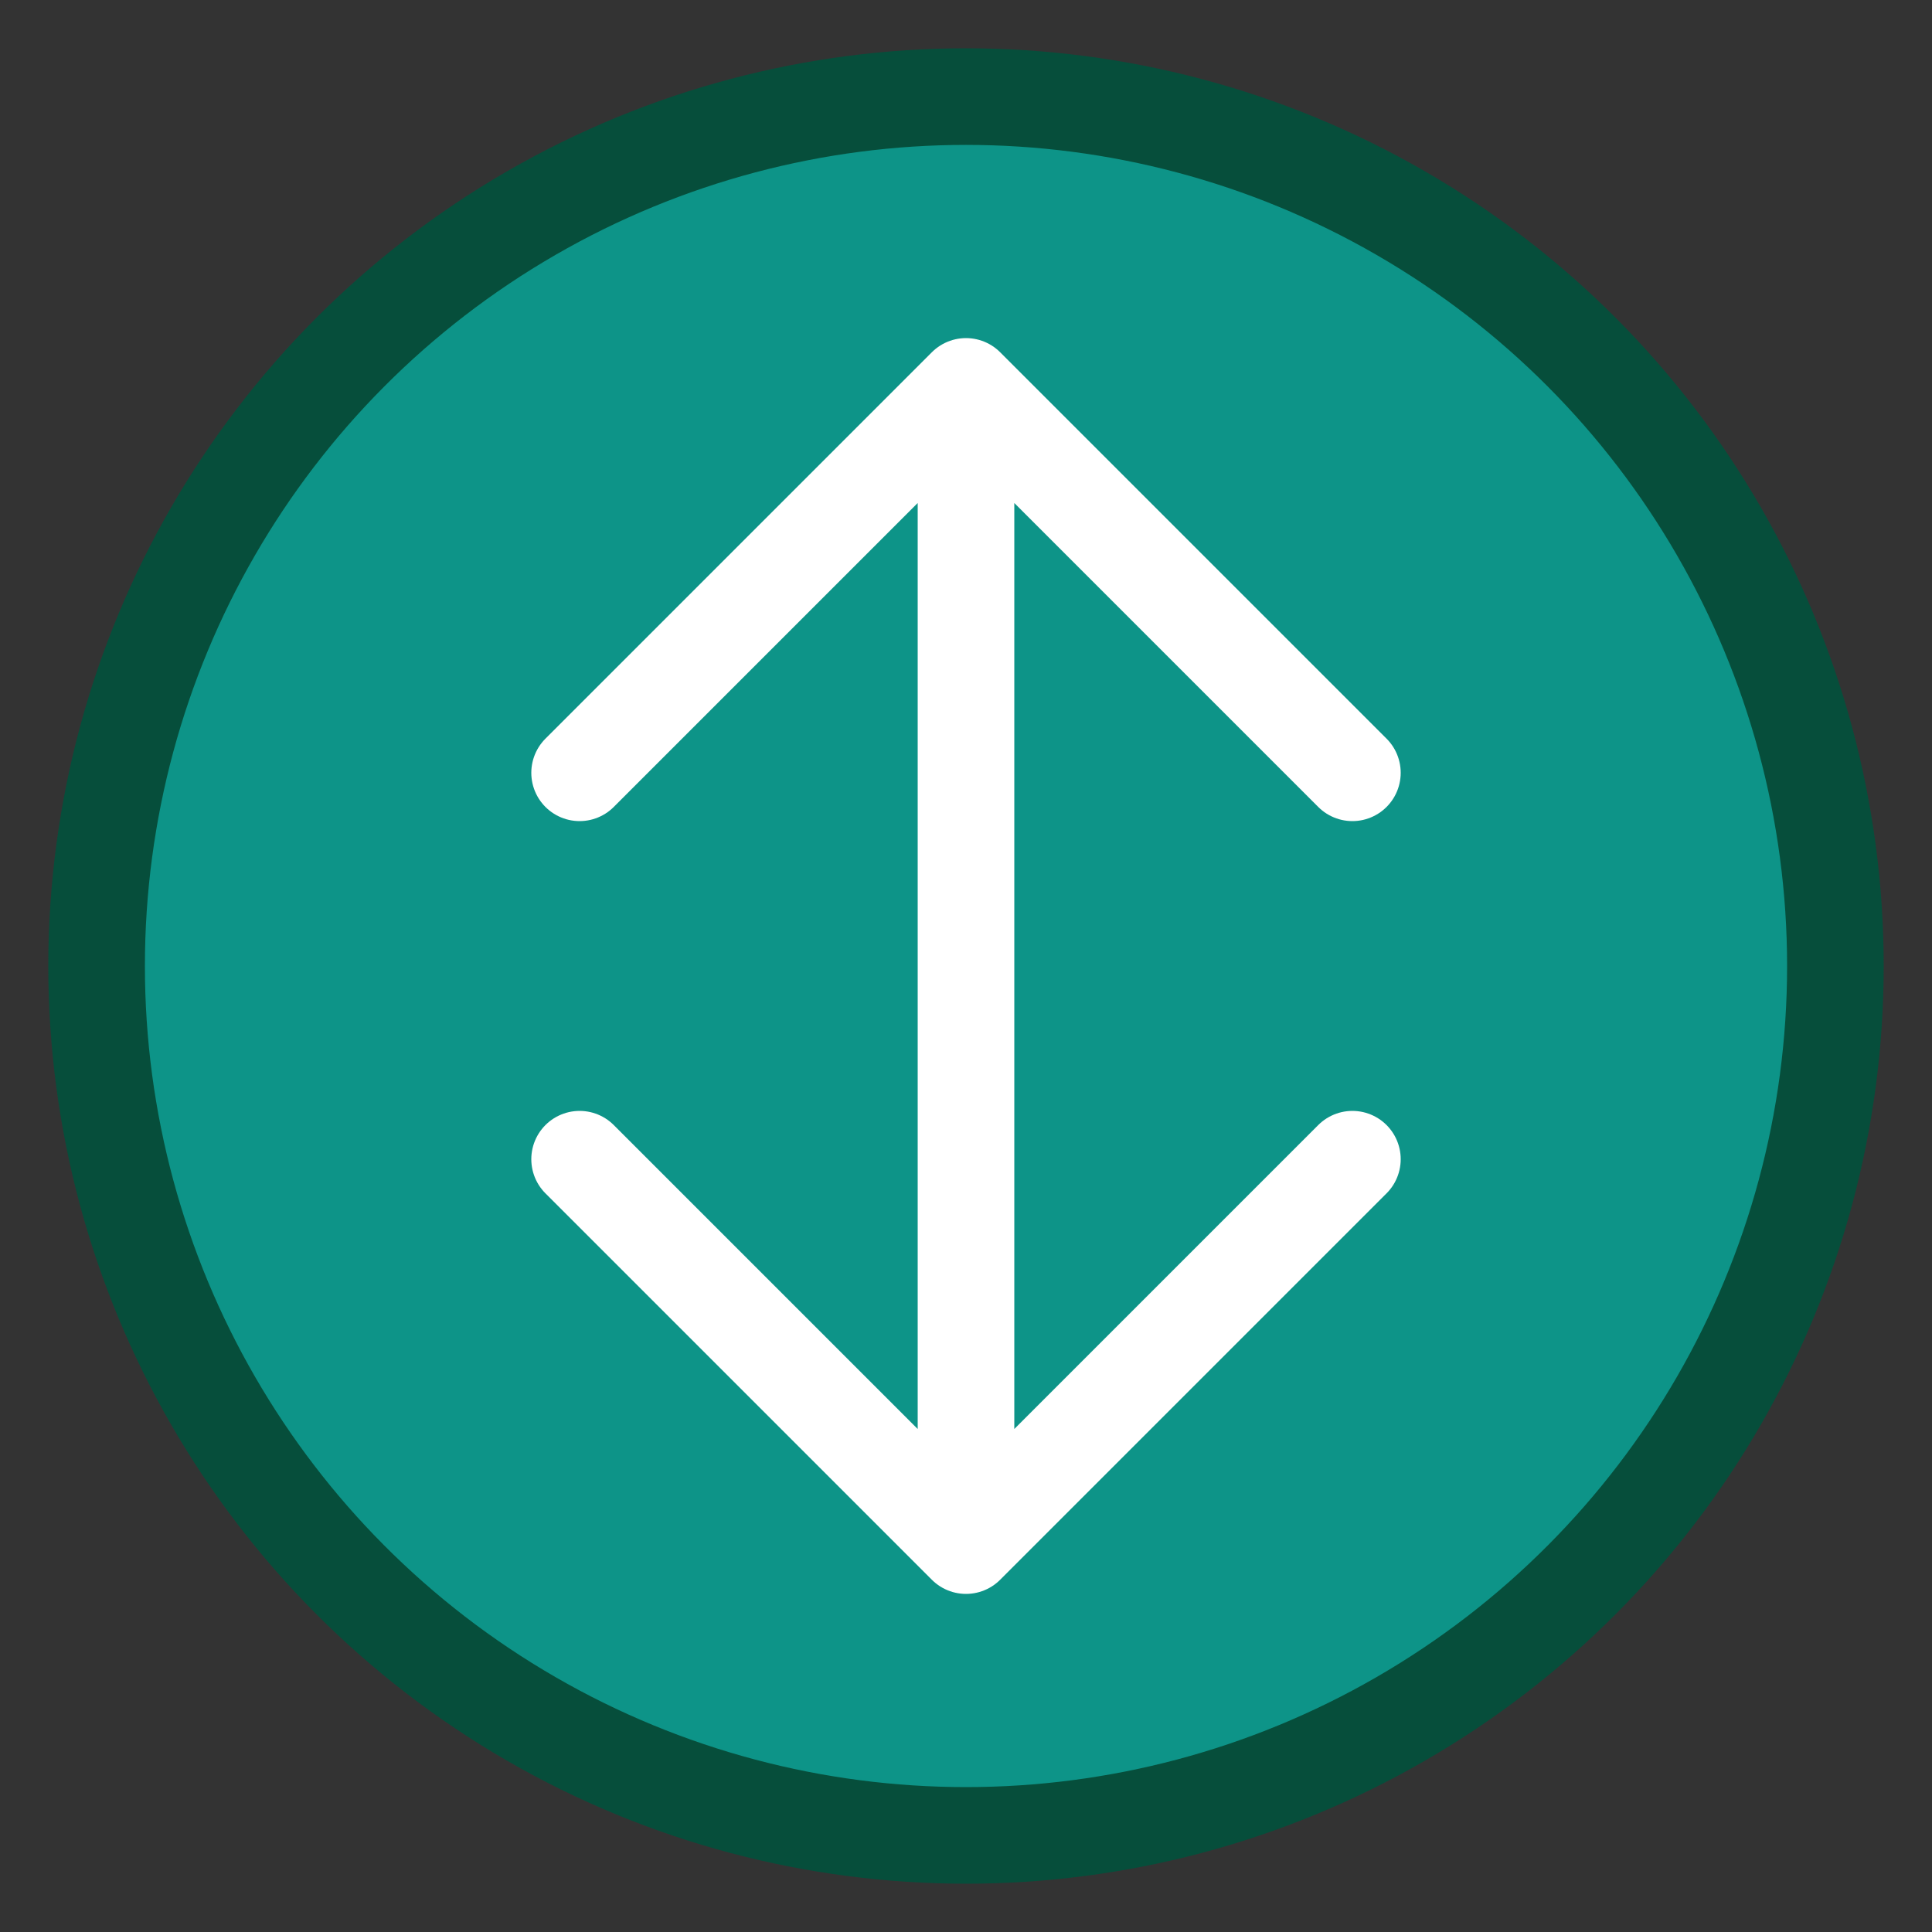 <svg xmlns="http://www.w3.org/2000/svg" viewBox="0 0 40 40">
  <rect x="0" y="0" width="40" height="40" fill="#333333" stroke="none"/>
  <circle cx="20" cy="20" r="18" fill="#0D9488" stroke="#064E3B" stroke-width="2"/>
  <path d="M20 8 L20 32 M12 16 L20 8 L28 16 M12 24 L20 32 L28 24" stroke="#FFFFFF" stroke-width="2" stroke-linecap="round" stroke-linejoin="round" fill="none"/>
</svg>
